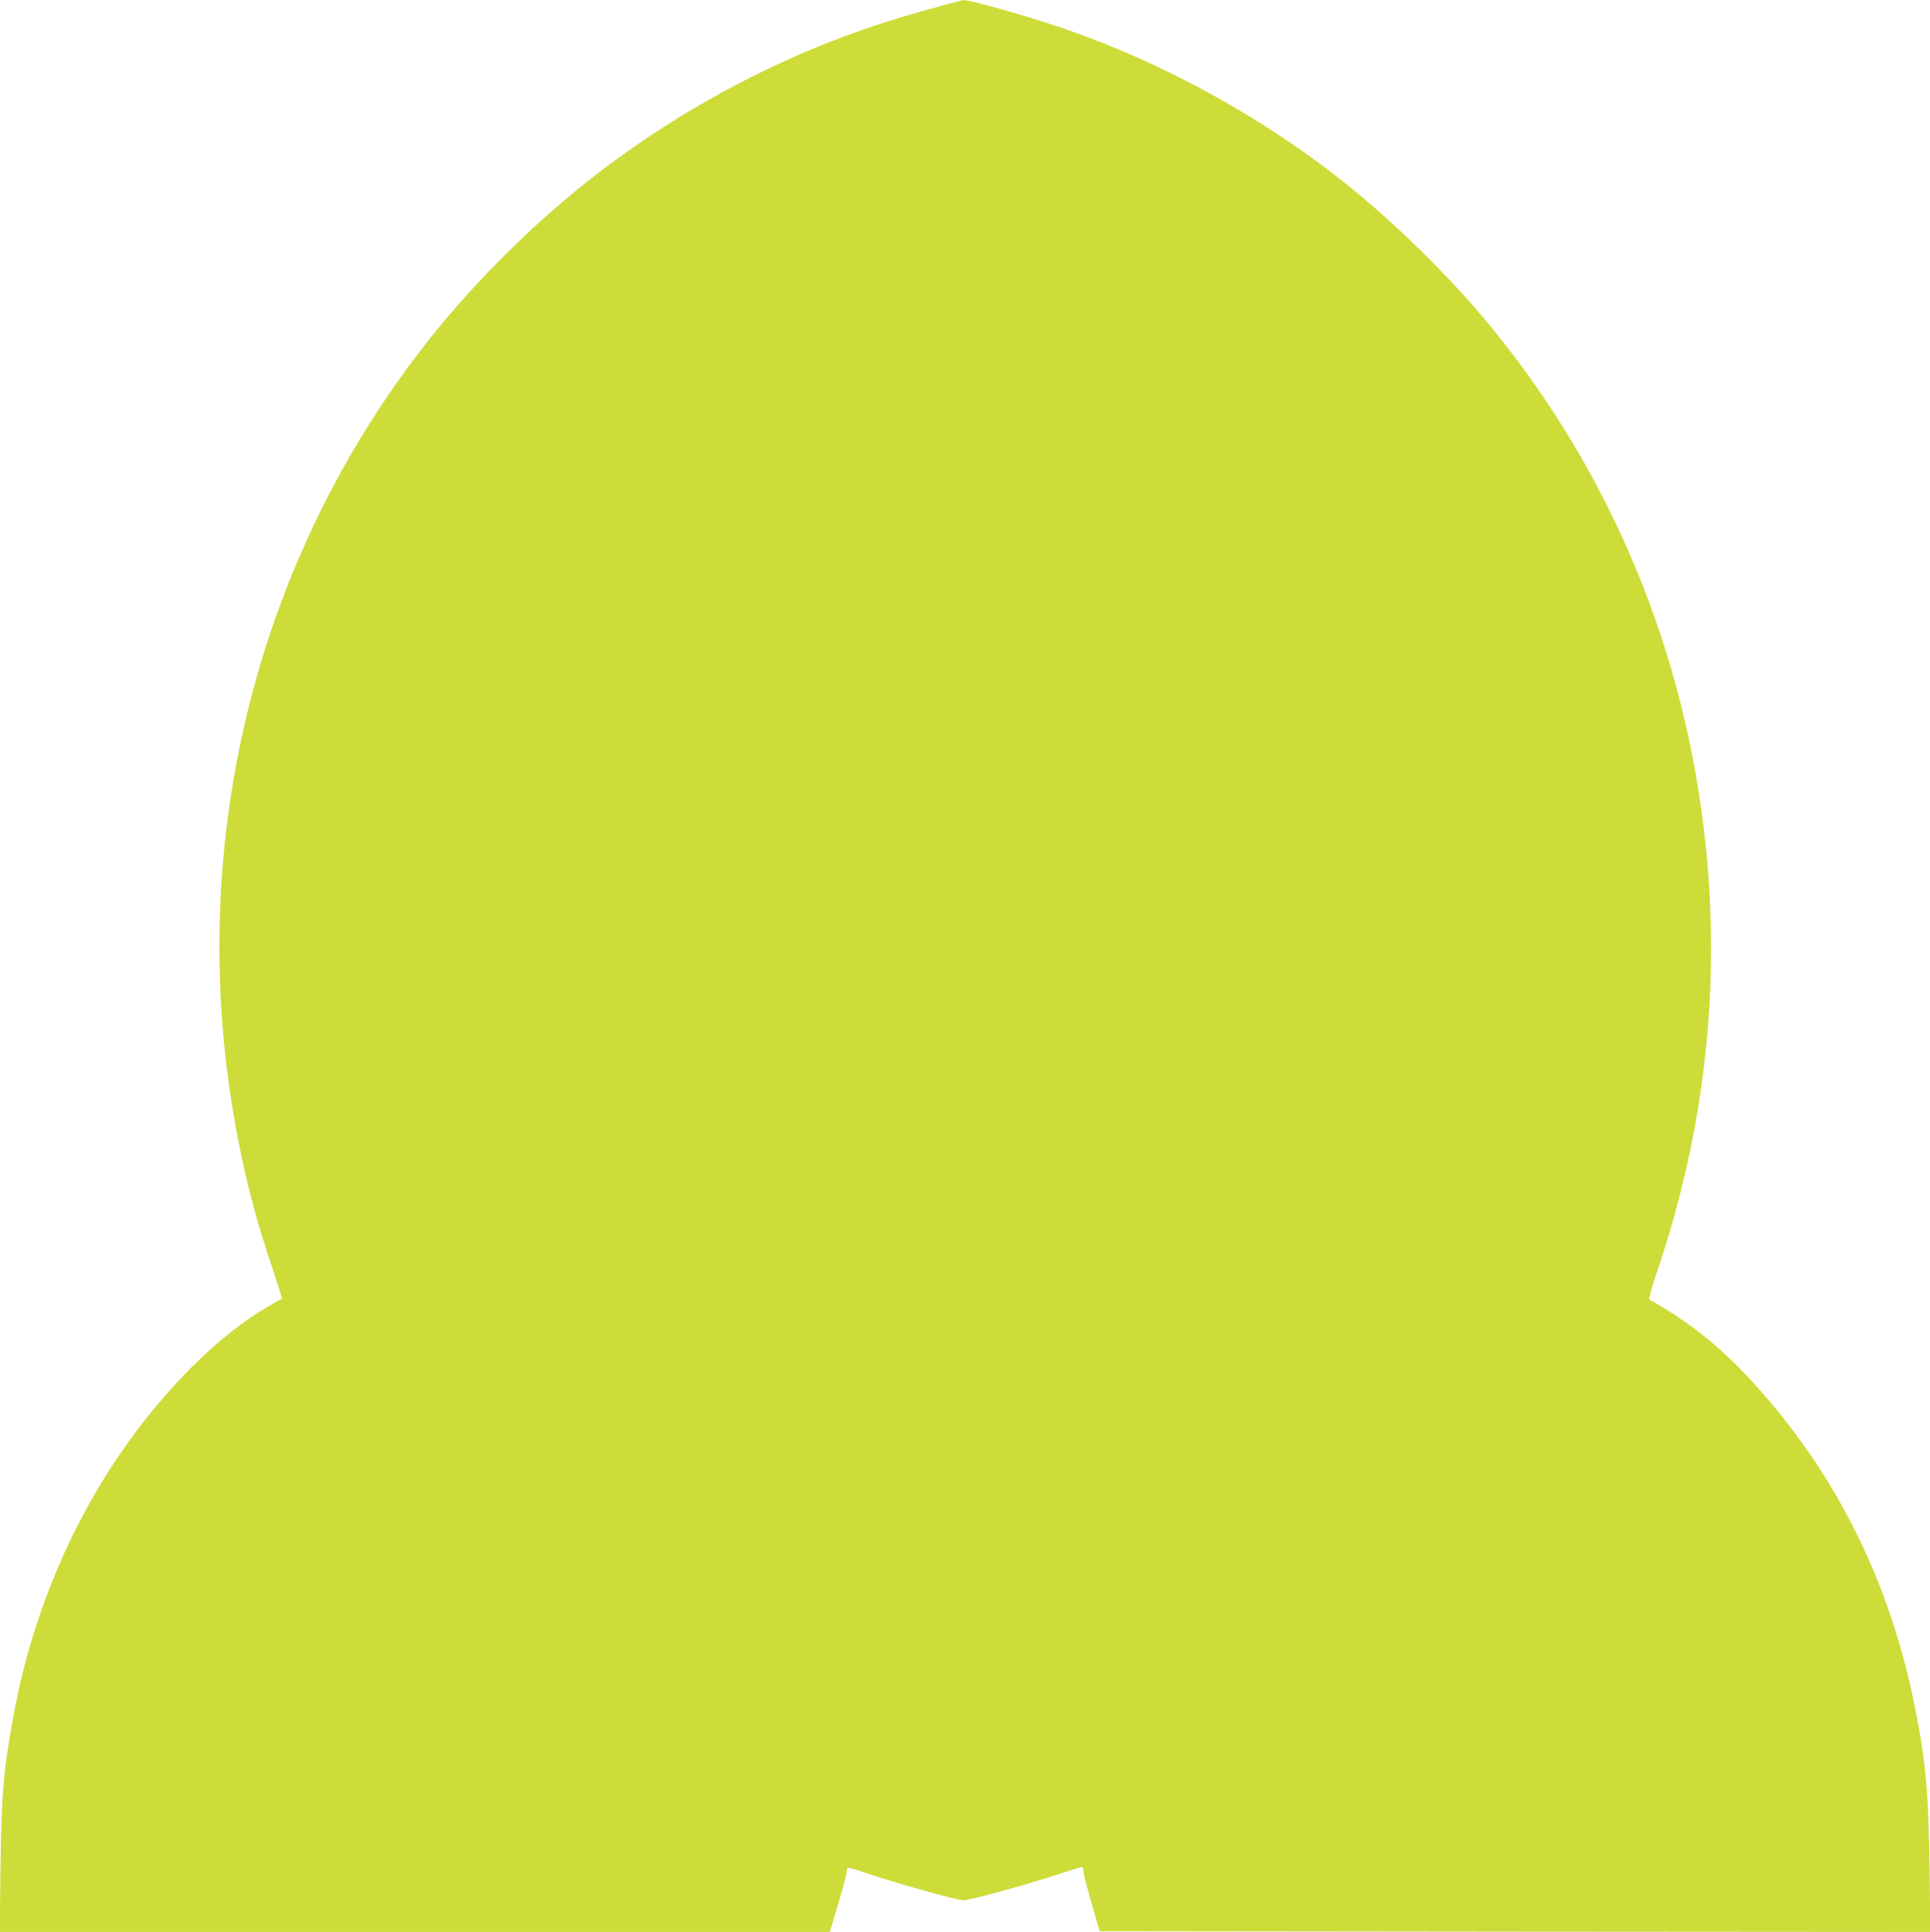 <?xml version="1.0" standalone="no"?>
<!DOCTYPE svg PUBLIC "-//W3C//DTD SVG 20010904//EN"
 "http://www.w3.org/TR/2001/REC-SVG-20010904/DTD/svg10.dtd">
<svg version="1.0" xmlns="http://www.w3.org/2000/svg"
 width="1279pt" height="1280pt" viewBox="0 0 1279 1280"
 preserveAspectRatio="xMidYMid meet">
<g transform="translate(0,1280) scale(0.1,-0.1)"
fill="#cddc39" stroke="none">
<path d="M6285 12774 c-309 -83 -515 -148 -740 -234 -598 -229 -1178 -562
-1680 -964 -341 -273 -691 -620 -968 -959 -741 -910 -1220 -2013 -1381 -3187
-104 -751 -77 -1521 79 -2265 55 -267 117 -492 212 -773 35 -107 63 -195 61
-196 -2 -1 -30 -17 -63 -36 -170 -94 -353 -237 -531 -414 -607 -608 -1025
-1427 -1188 -2331 -63 -345 -77 -511 -83 -997 l-5 -418 2750 0 2751 0 22 73
c71 237 89 304 89 324 0 12 4 24 9 27 5 3 46 -7 92 -24 192 -67 628 -190 674
-190 45 0 431 106 652 180 68 22 127 40 133 40 5 0 10 -13 10 -28 0 -15 24
-111 54 -212 l53 -185 2753 -3 2753 -2 -6 422 c-7 509 -25 710 -98 1073 -167
835 -530 1558 -1085 2160 -210 227 -418 393 -674 535 -5 4 16 80 50 180 314
925 423 1875 324 2825 -132 1280 -624 2467 -1428 3445 -267 325 -627 679 -961
946 -547 437 -1211 801 -1874 1028 -218 75 -614 187 -652 185 -8 0 -54 -11
-104 -25z"/>
</g>
</svg>

